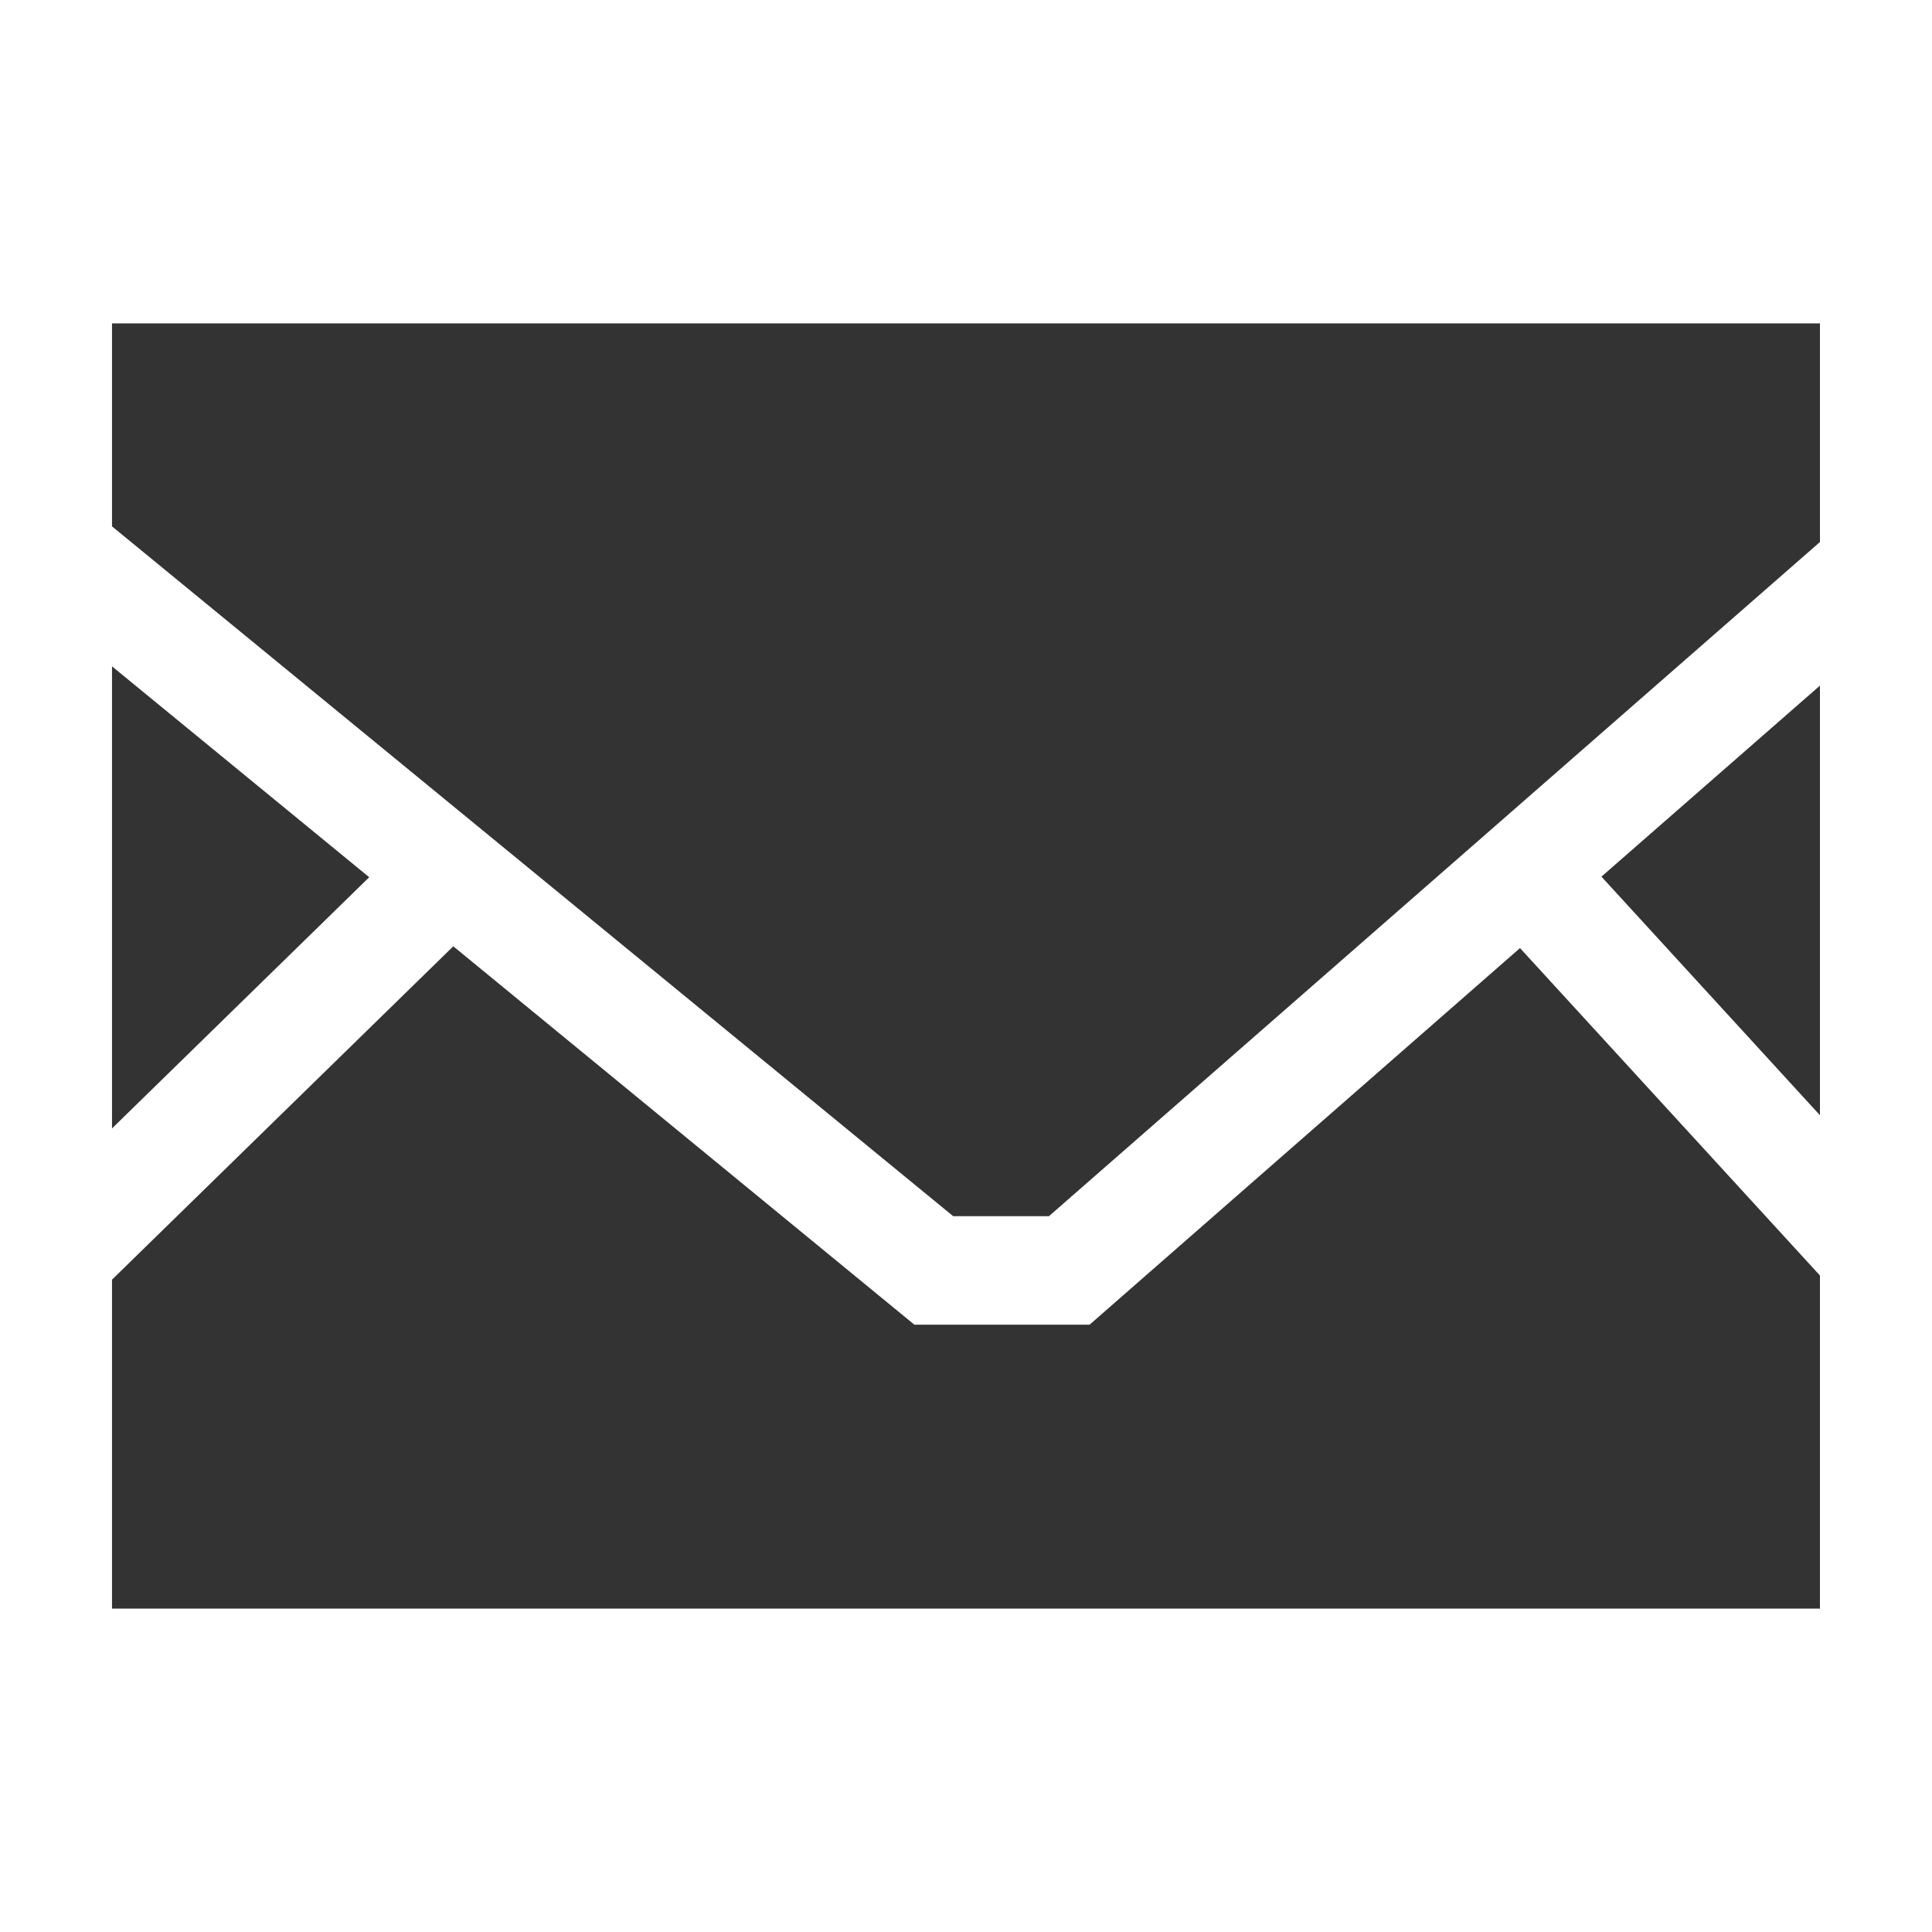 <?xml version="1.0" encoding="utf-8"?>
<!-- Generator: Adobe Illustrator 14.0.0, SVG Export Plug-In . SVG Version: 6.00 Build 43363)  -->
<!DOCTYPE svg PUBLIC "-//W3C//DTD SVG 1.1//EN" "http://www.w3.org/Graphics/SVG/1.1/DTD/svg11.dtd">
<svg version="1.1" id="Mail" xmlns="http://www.w3.org/2000/svg" xmlns:xlink="http://www.w3.org/1999/xlink" x="0px" y="0px"
	 width="40px" height="40px" viewBox="0 0 40 40" enable-background="new 0 0 40 40" xml:space="preserve">
<g>
	<polygon fill="#333333" points="37.68,14.195 33.156,18.15 37.68,23.09 	"/>
	<polygon fill="#333333" points="19.735,25.18 21.717,25.18 37.68,11.222 37.68,6.695 2.319,6.695 2.319,10.898 	"/>
	<polygon fill="#333333" points="7.644,18.162 2.319,13.796 2.319,23.363 	"/>
	<polygon fill="#333333" points="31.47,19.629 22.559,27.426 18.931,27.426 9.385,19.592 2.319,26.494 2.319,33.305 37.68,33.305 
		37.68,26.408 	"/>
</g>
</svg>

